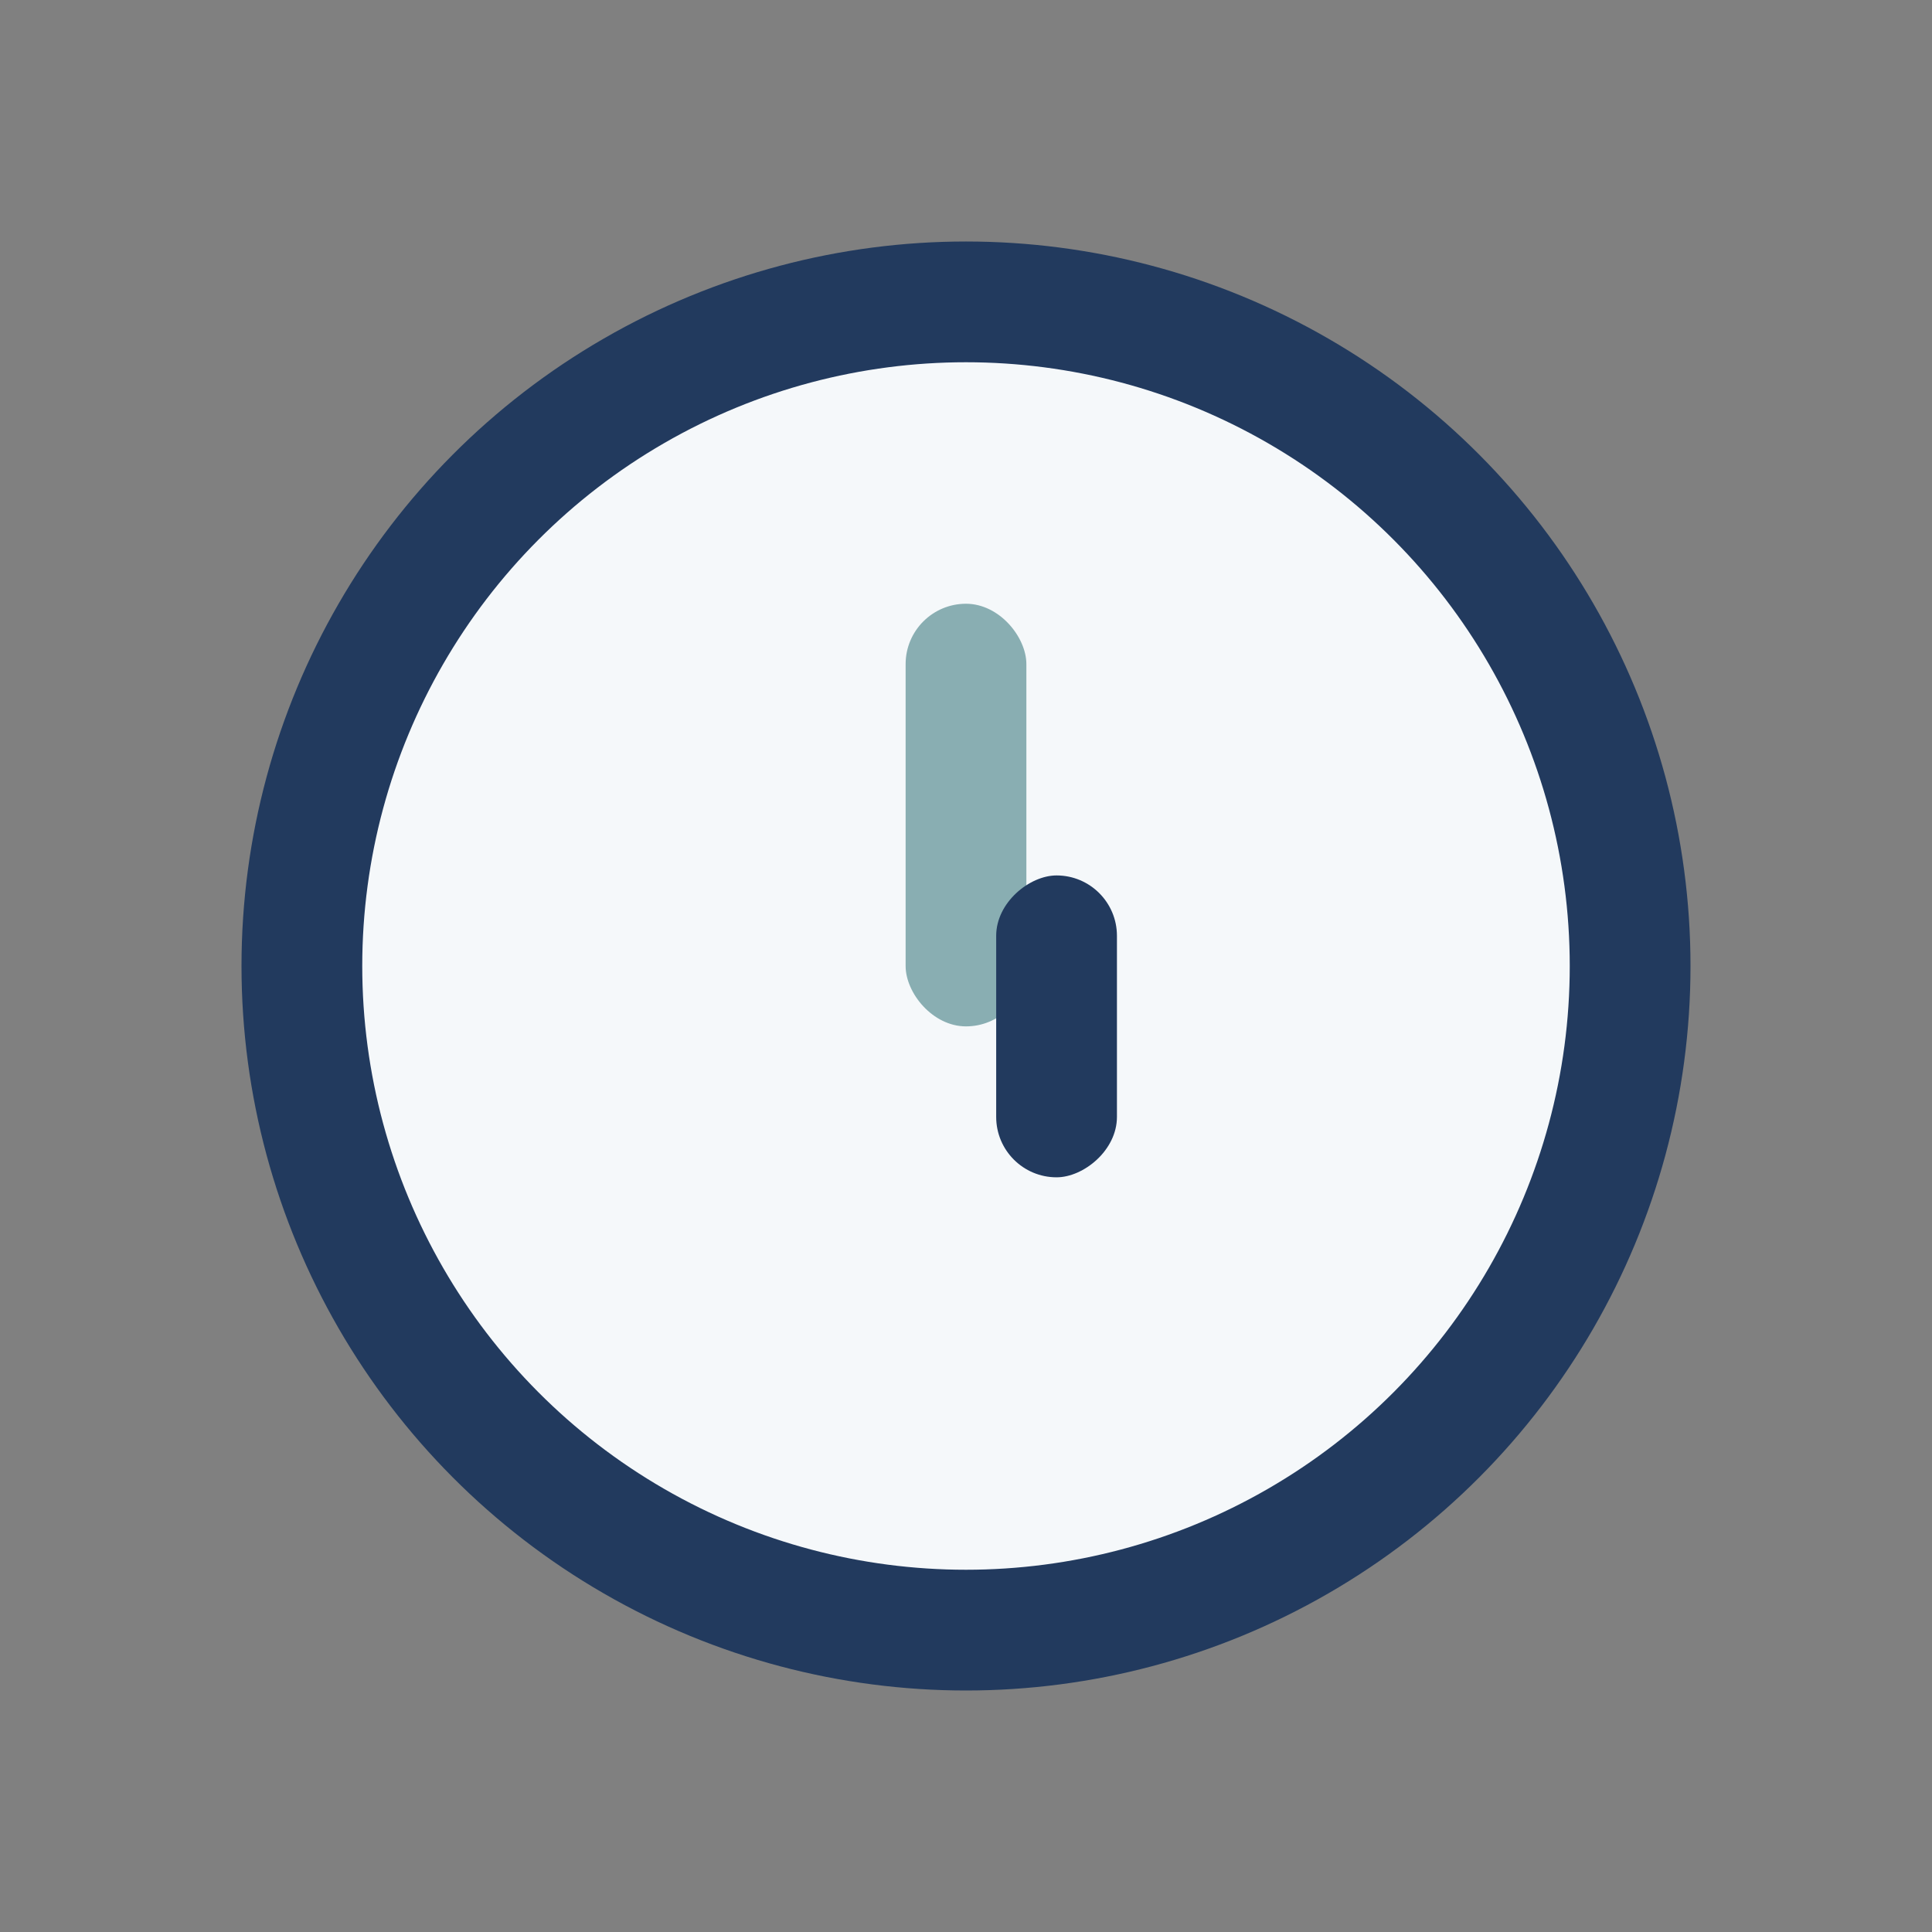 <?xml version="1.0" encoding="UTF-8"?>
<svg xmlns="http://www.w3.org/2000/svg" width="32" height="32" viewBox="0 0 32 32"><rect x="0" y="0" width="32" height="32" fill="#808080" stroke="none"/><circle cx="16" cy="16" r="11" fill="#F5F8FA" stroke="#223A5E" stroke-width="2"/><rect x="15" y="10" width="2" height="7" rx="1" fill="#89AEB2"/><rect x="15" y="16" width="5" height="2" rx="1" fill="#223A5E" transform="rotate(90 17.5 17)"/></svg>